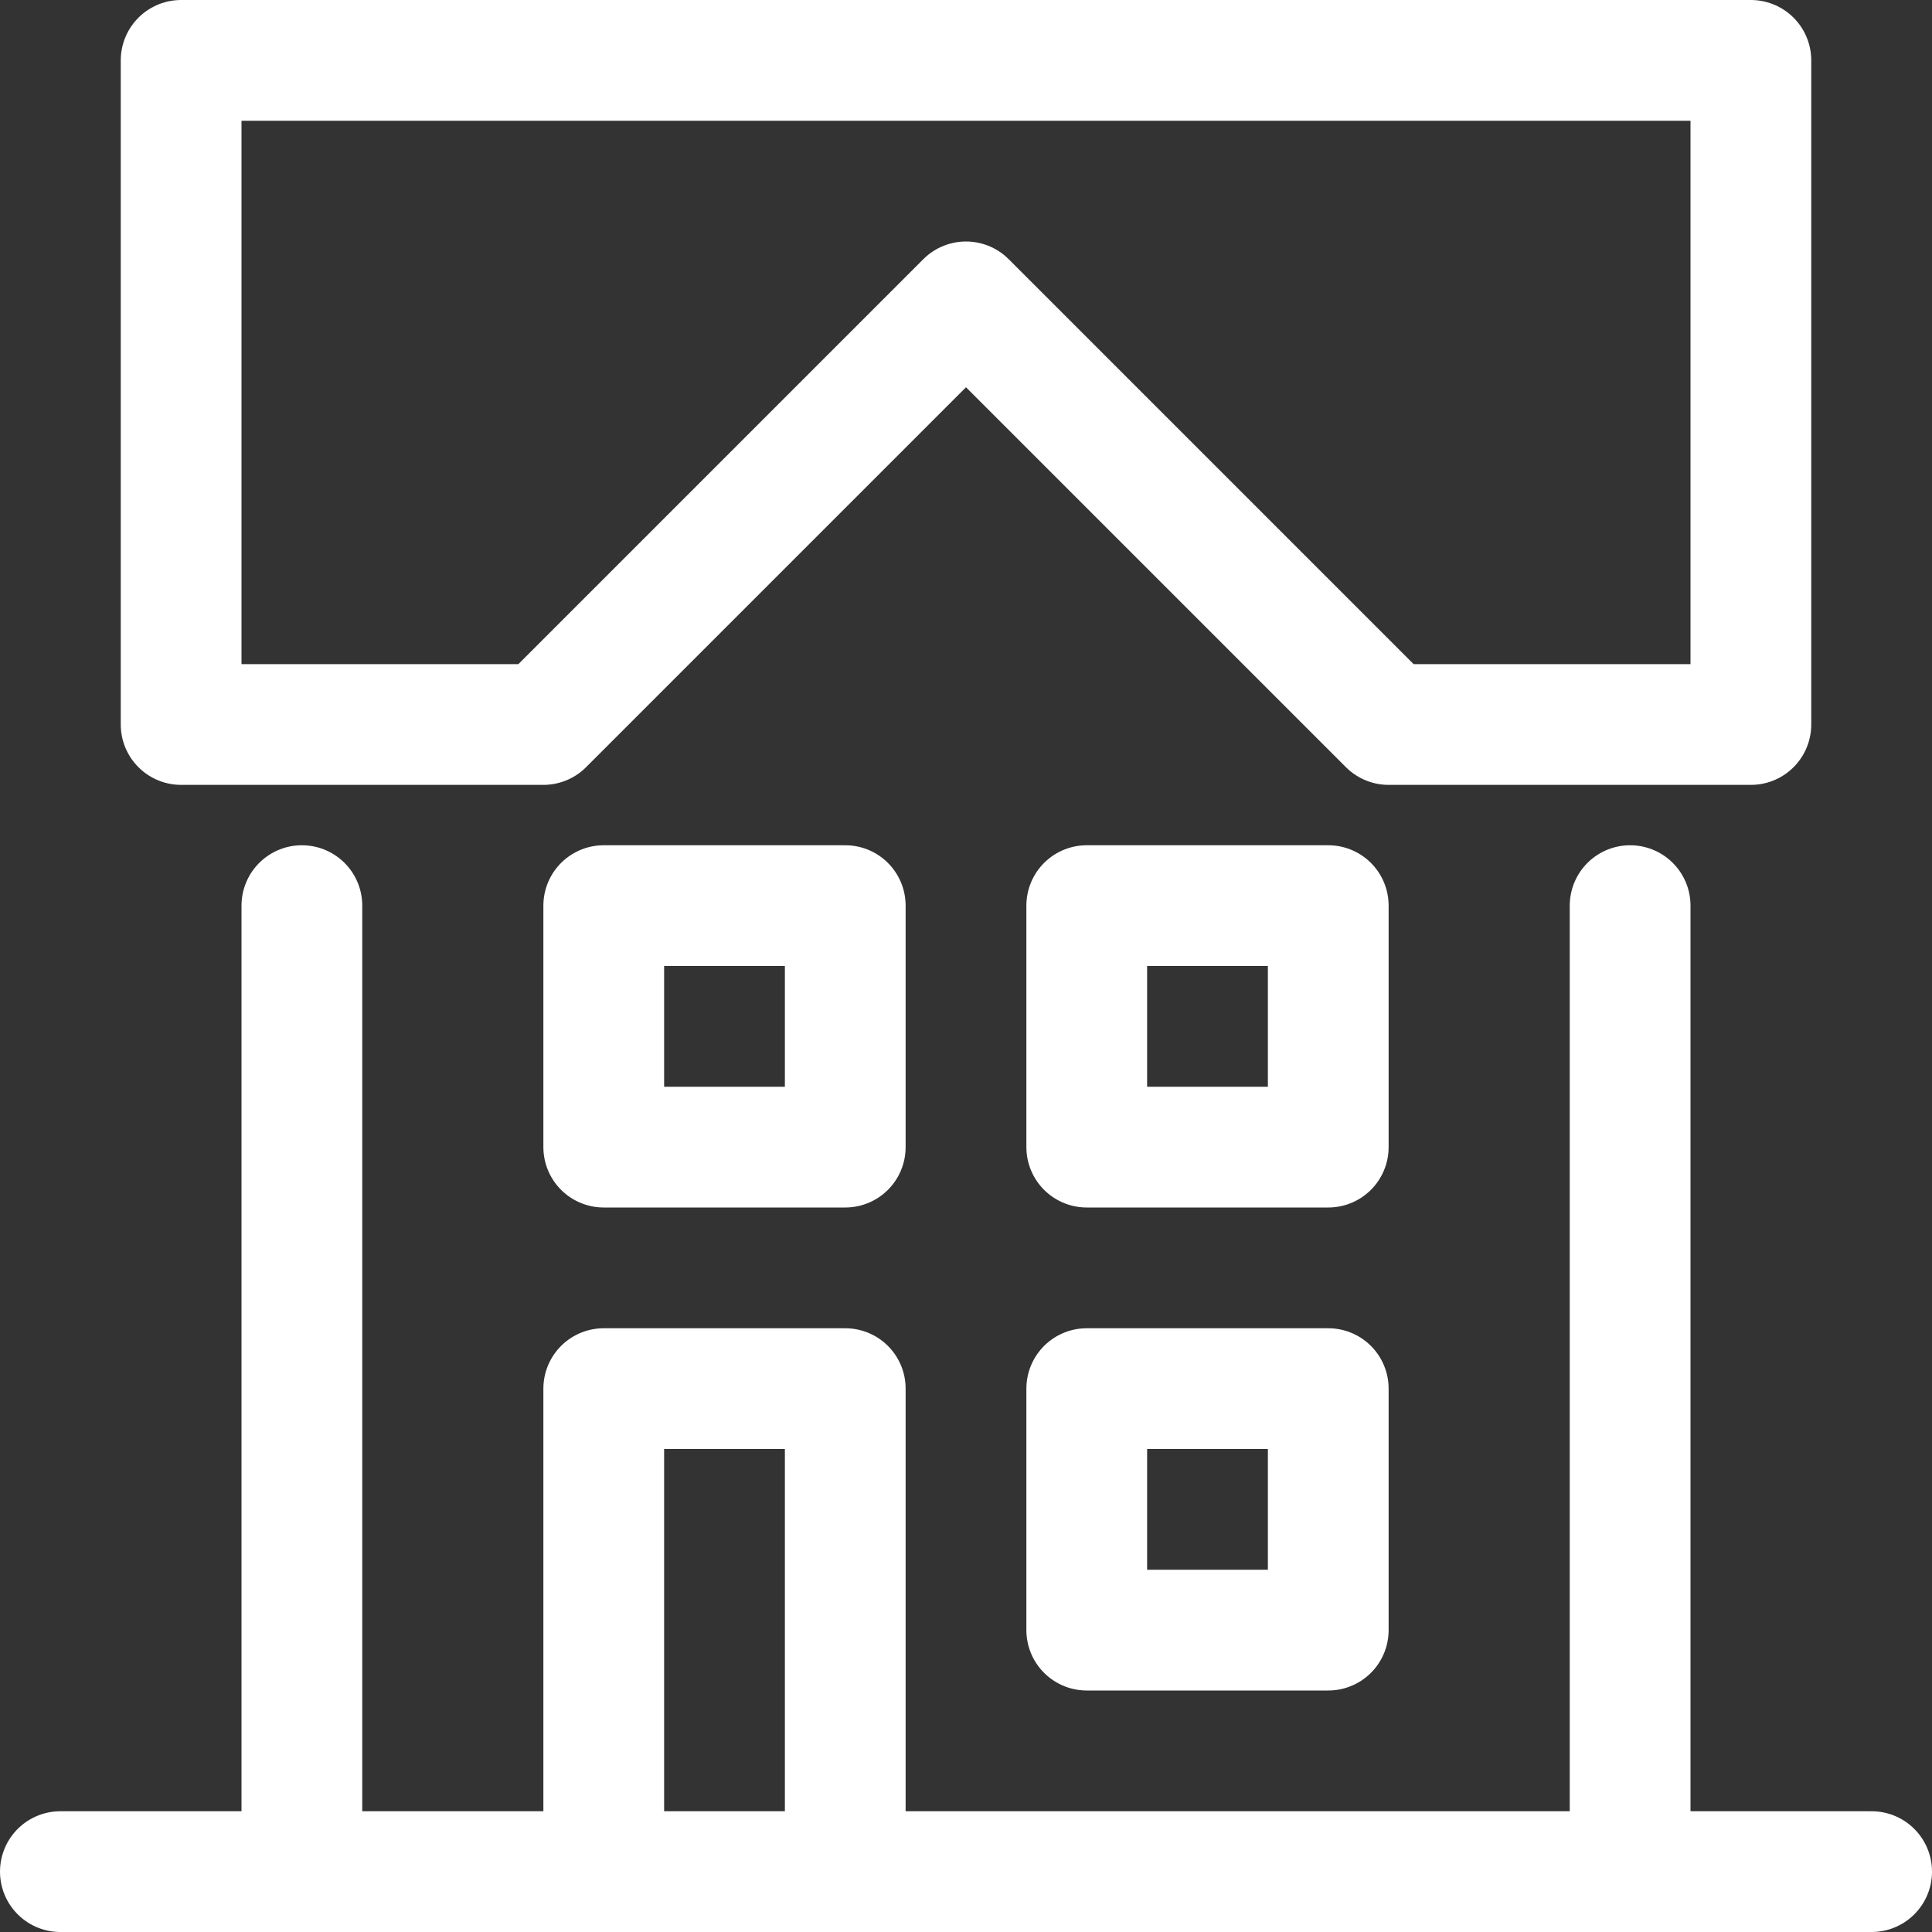 <svg xmlns="http://www.w3.org/2000/svg" fill="none" viewBox="0 0 32 32" height="800px" width="800px">

<rect x="0" y="0" width="32" height="32" fill="#333333" stroke="none"/>

<g stroke-width="0" id="SVGRepo_bgCarrier"></g>

<g stroke-linejoin="round" stroke-linecap="round" id="SVGRepo_tracerCarrier"></g>

<g id="SVGRepo_iconCarrier"> <g clip-path="url(#clip0_901_1217)"> <path stroke-linejoin="round" stroke-linecap="round" stroke-width="2" stroke="#ffffff" d="M5 15V31M27 15V31M1 31H31M3 1V12H9L16 5L23 12H29V1H3ZM18 19H22V15H18V19ZM18 27H22V23H18V27ZM10 19H14V15H10V19ZM10 31H14V23H10V31Z"></path> </g> <defs> <clipPath id="clip0_901_1217"> <rect fill="white" height="32" width="32"></rect> </clipPath> </defs> </g>

</svg>